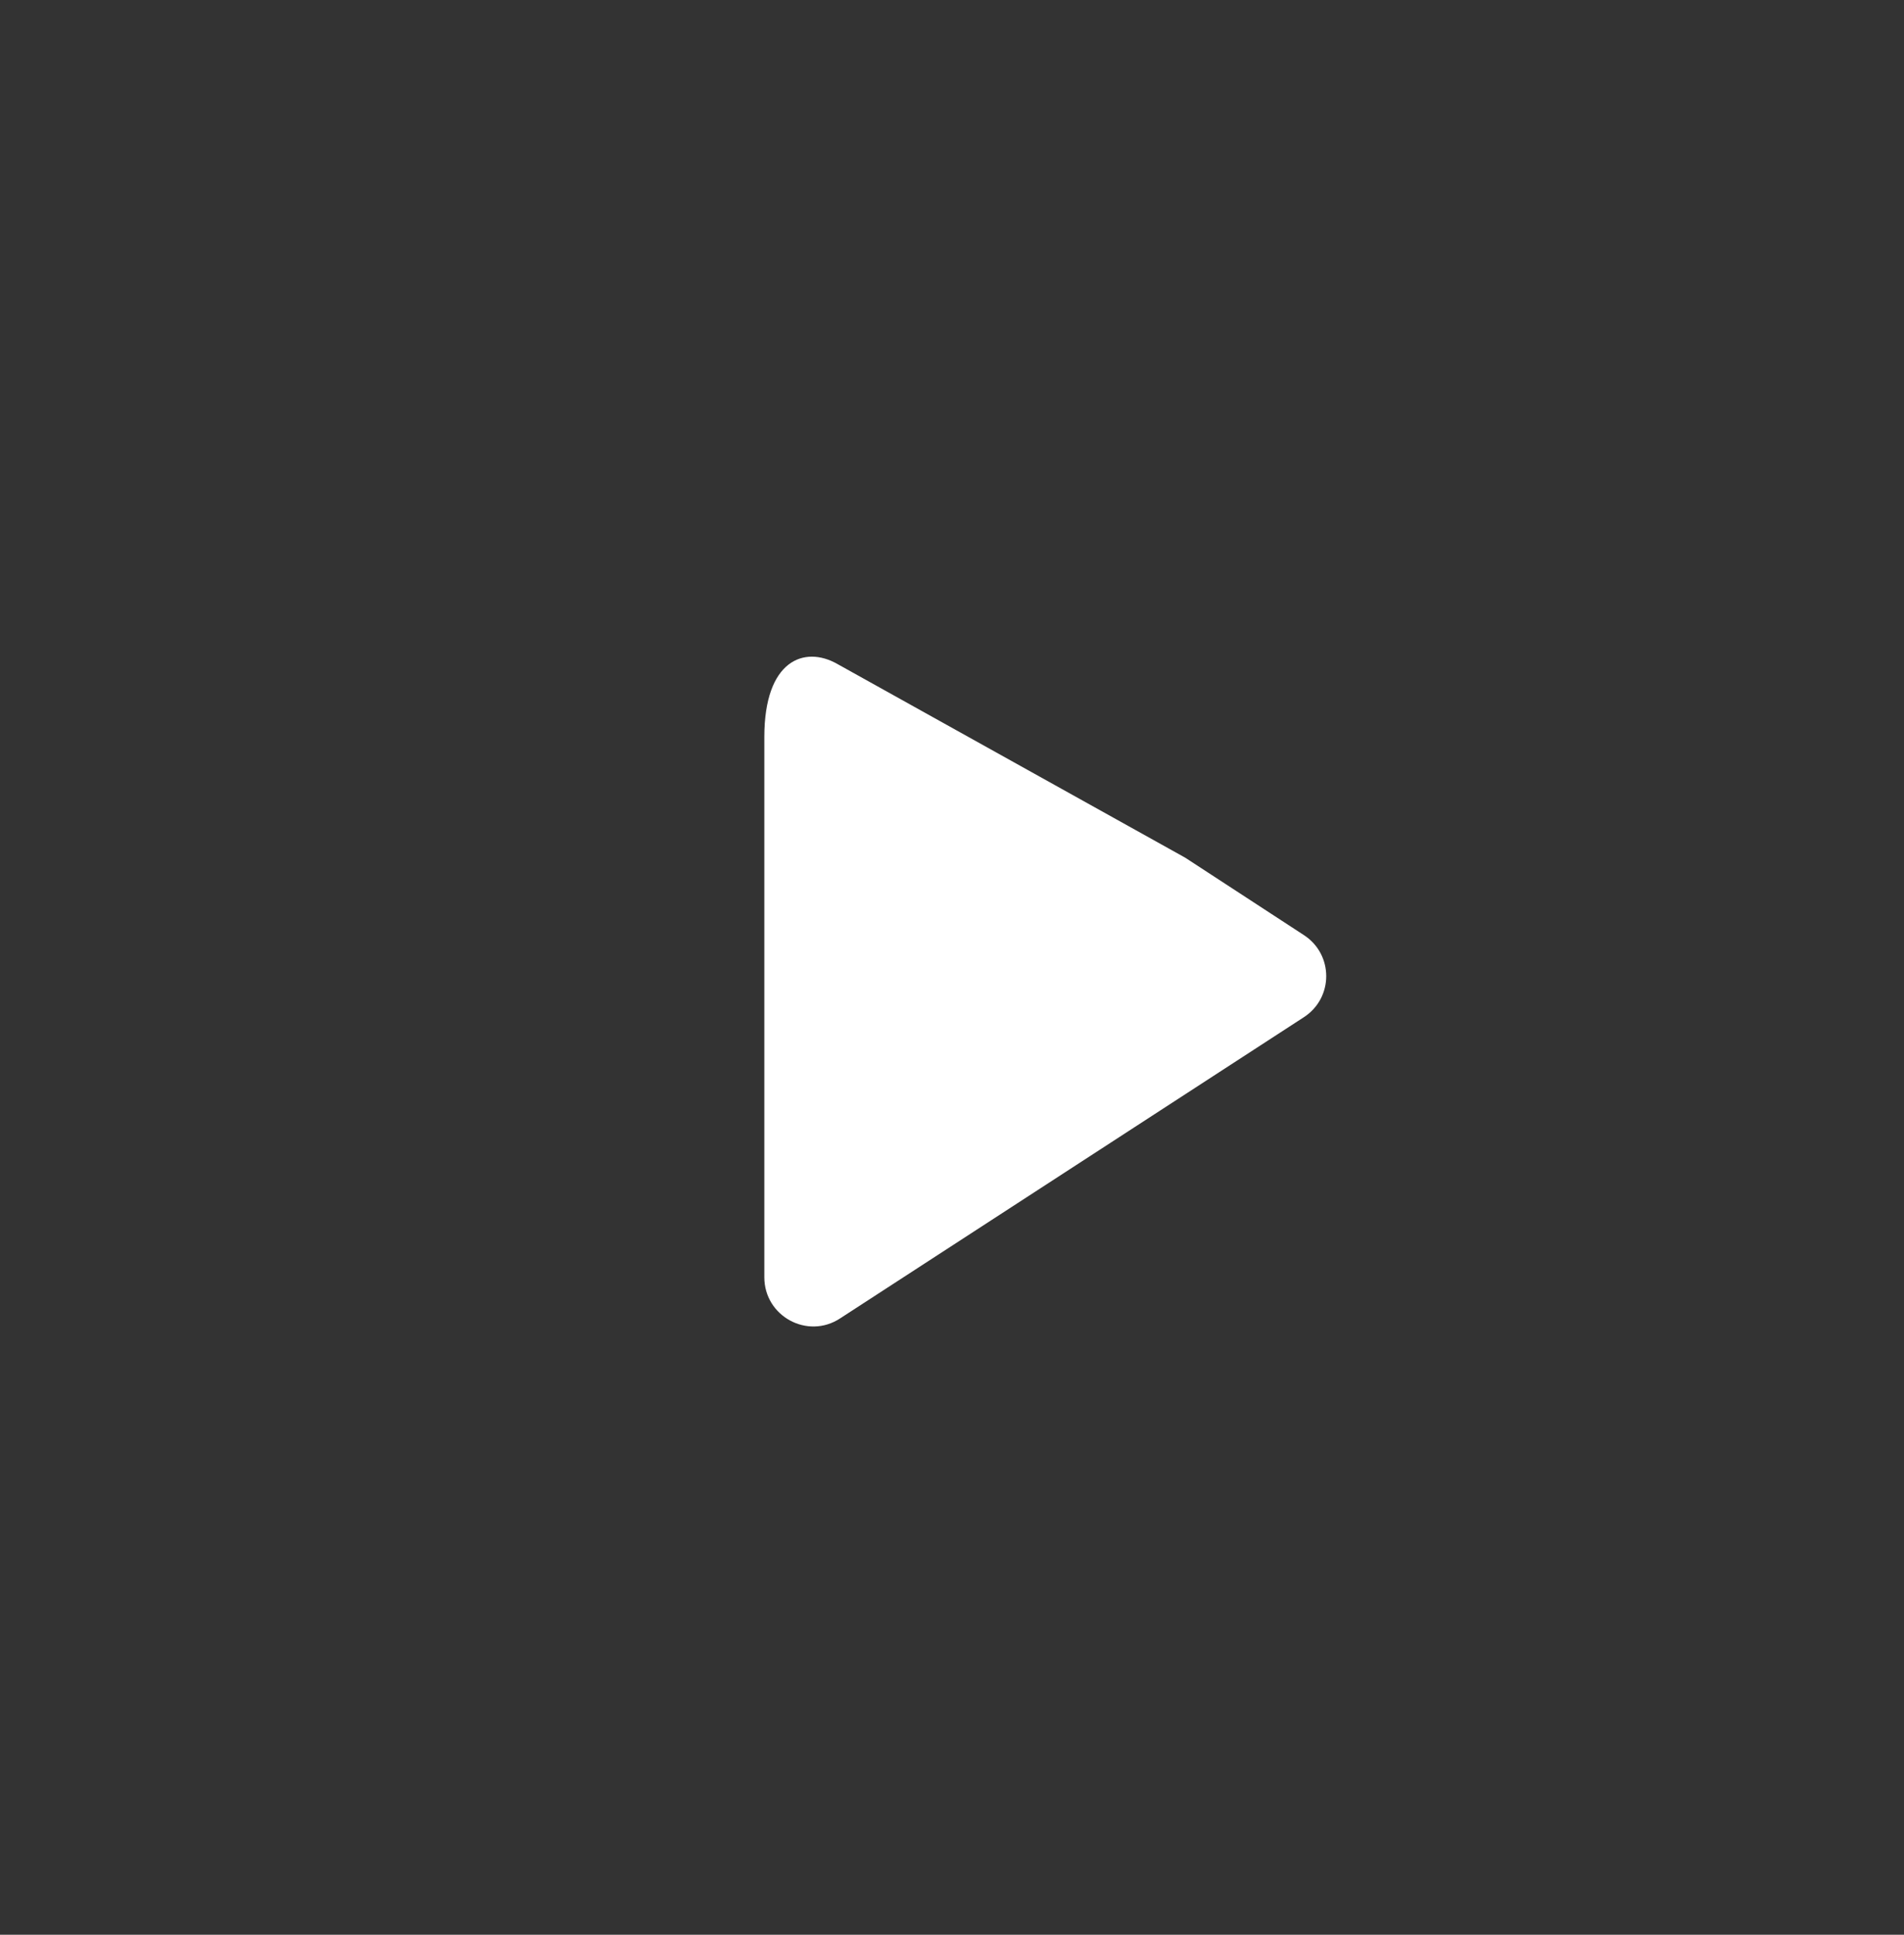 <?xml version="1.0" encoding="utf-8"?>
<!-- Generator: Adobe Illustrator 24.0.1, SVG Export Plug-In . SVG Version: 6.00 Build 0)  -->
<svg version="1.1" xmlns="http://www.w3.org/2000/svg" xmlns:xlink="http://www.w3.org/1999/xlink" x="0px" y="0px"
	 viewBox="0 0 63 64" width="63" height="64" style="enable-background:new 0 0 63 64;" xml:space="preserve">
<rect x="0" y="0" width="63" height="64" fill="#333333" stroke="none"/>
<style type="text/css">
	.st0{fill:#FFFFFF;}
</style>
<g id="Layer_1">
</g>
<g id="Layer_3">
</g>
<g id="Layer_2">
</g>
<g id="Layer_4">
	<path class="st0" d="M25.29,24.38v17.87c0,1.29,1.43,2.07,2.51,1.36l15.34-9.96c0.99-0.64,0.99-2.08,0-2.72l-3.88-2.53
		c-0.03-0.02-0.06-0.04-0.1-0.06l-11.46-6.38C26.62,21.35,25.29,21.83,25.29,24.38z"/>
</g>
</svg>
